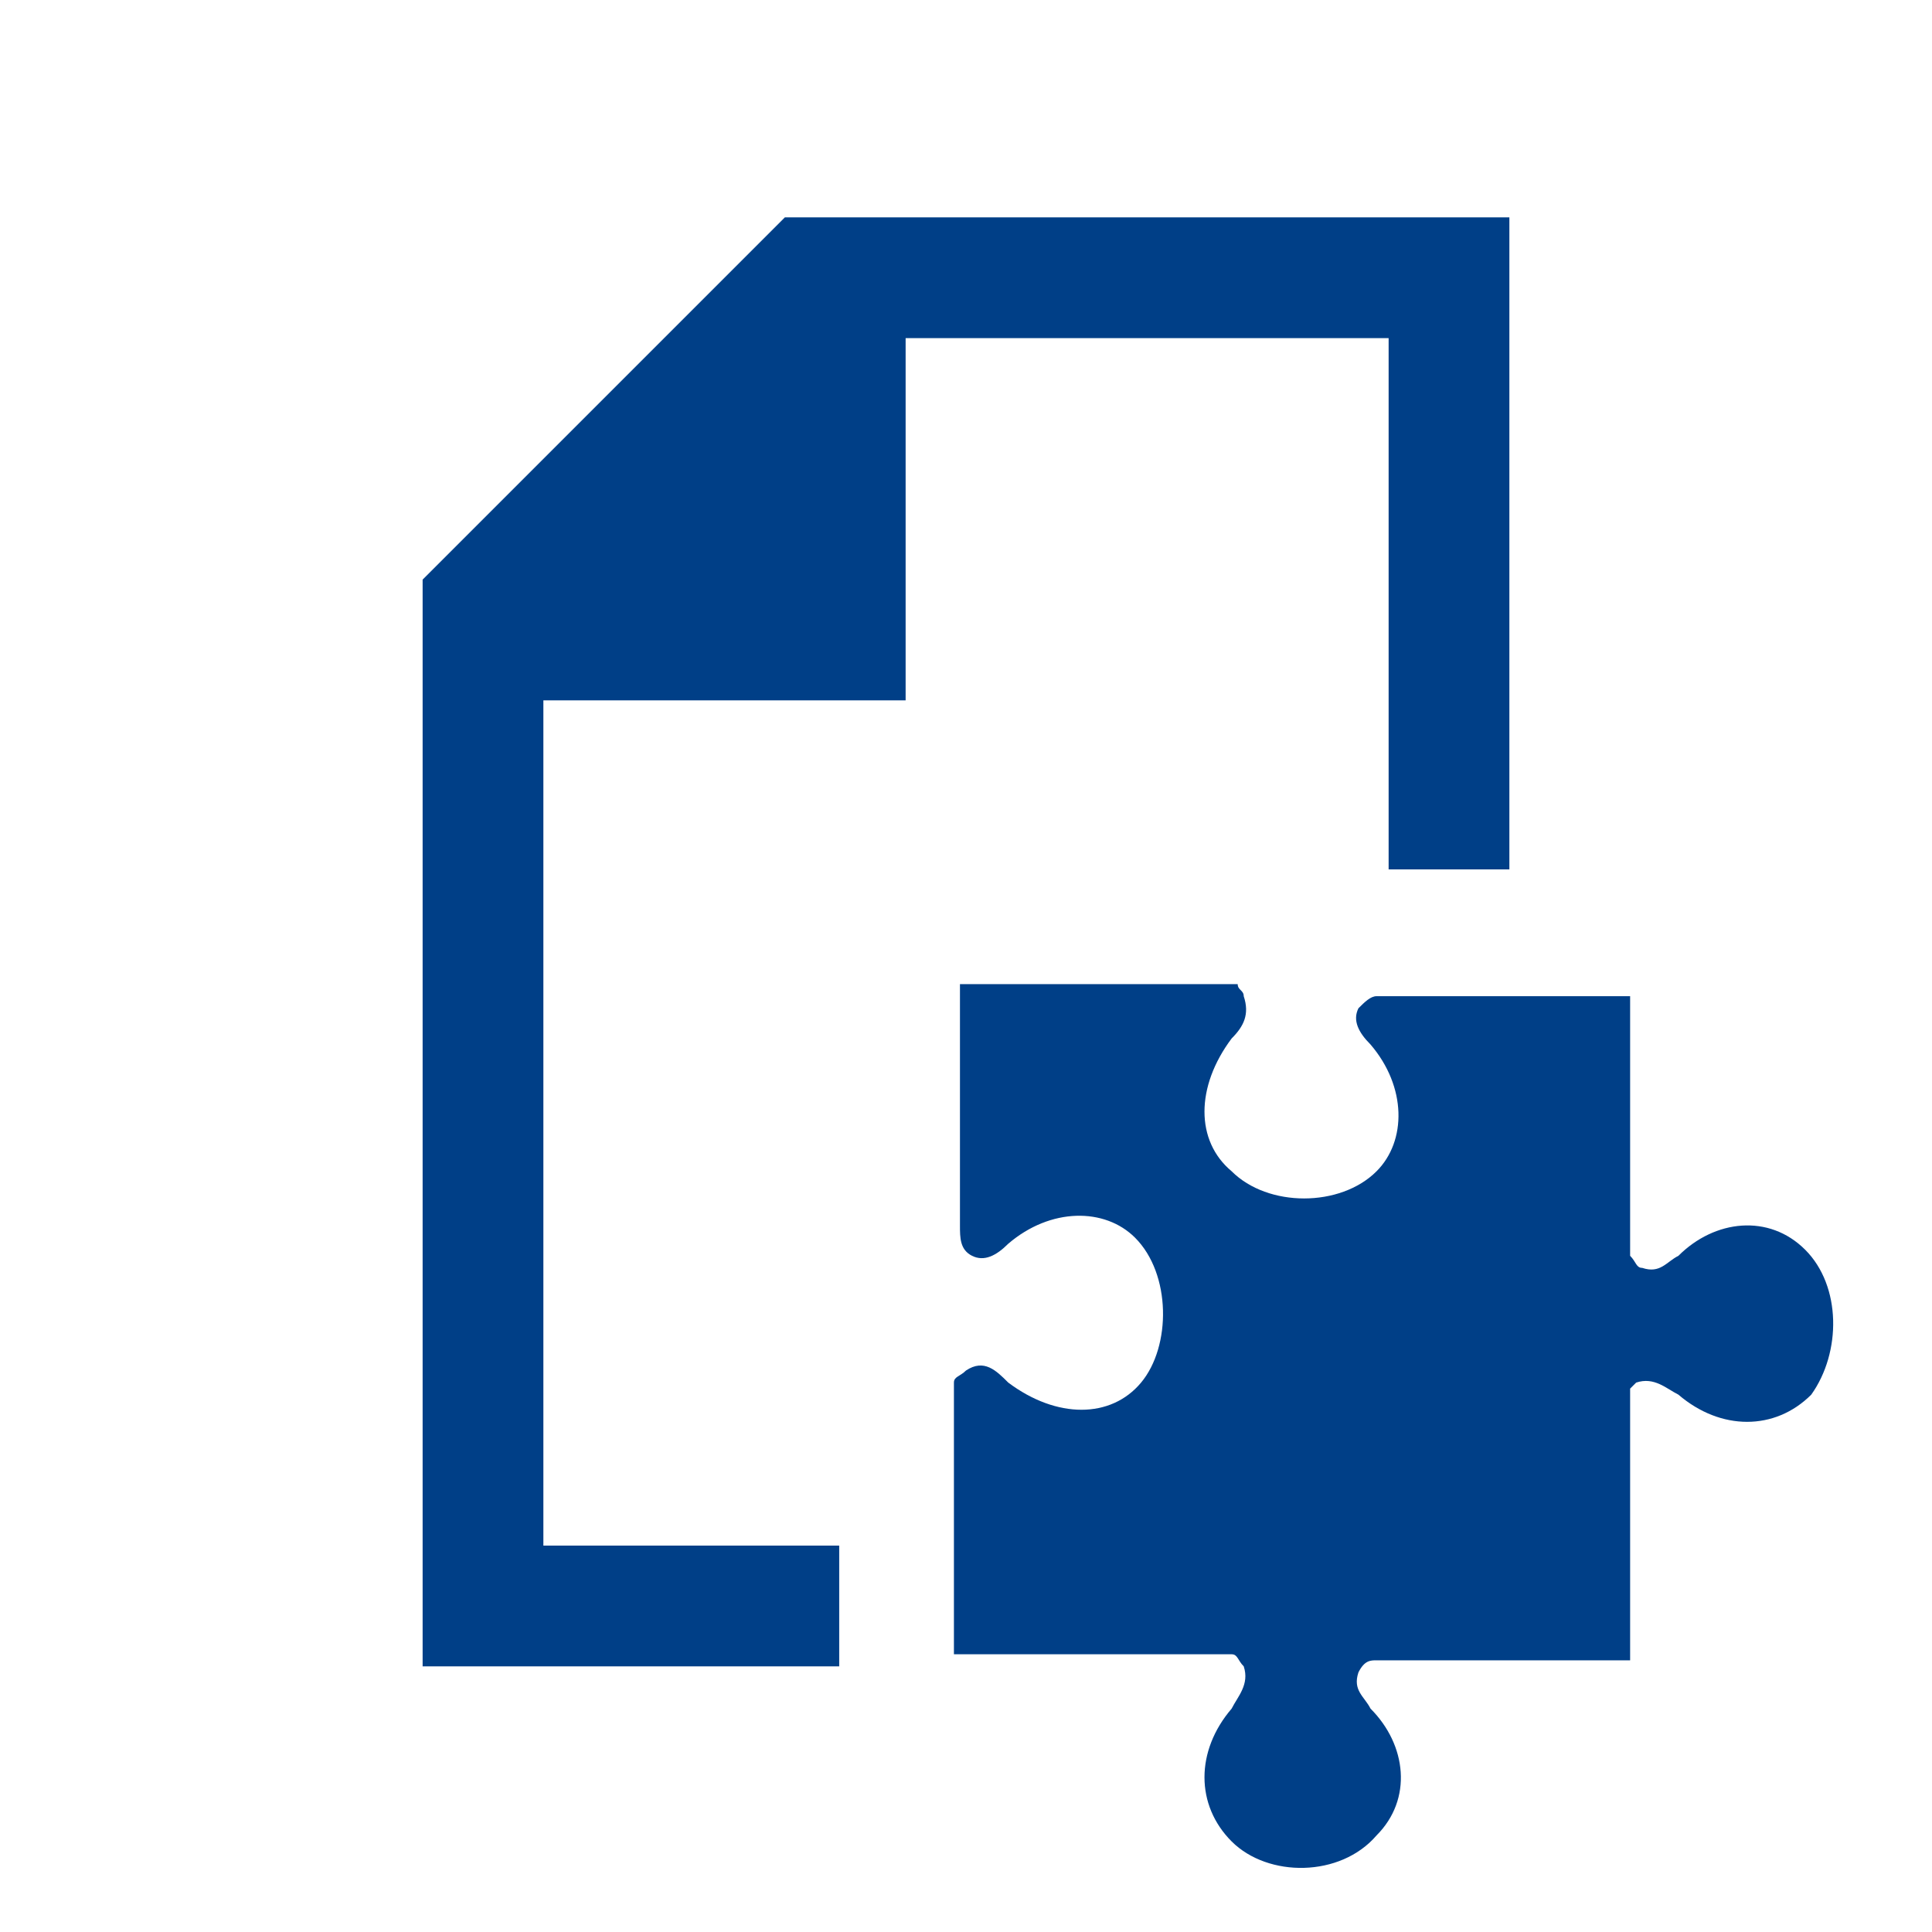 <?xml version="1.0" encoding="utf-8"?>
<!-- Generator: Adobe Illustrator 19.1.0, SVG Export Plug-In . SVG Version: 6.00 Build 0)  -->
<svg version="1.1" xmlns="http://www.w3.org/2000/svg" xmlns:xlink="http://www.w3.org/1999/xlink" x="0px" y="0px" width="32px"
	 height="32px" viewBox="0 0 32 32" enable-background="new 0 0 32 32" xml:space="preserve">
<g id="modelsharing" display="none">
</g>
<g id="icons_normal_grey" display="none">
	<g display="inline">
		<path fill="#74718C" d="M29.9,20.7c-0.6-0.6-1.5-0.5-2.1,0.1c-0.2,0.1-0.3,0.3-0.6,0.2c-0.1,0-0.1-0.1-0.2-0.2v-4.3h-4.2
			c-0.1,0-0.2,0.1-0.3,0.2c-0.1,0.2,0,0.4,0.2,0.6c0.6,0.7,0.6,1.6,0.1,2.1C22.2,20,21,20,20.4,19.4c-0.6-0.5-0.6-1.4,0-2.2
			c0.2-0.2,0.3-0.4,0.2-0.7c0-0.1-0.1-0.1-0.1-0.2h-4.6v3.1h0c0,0.3,0,0.6,0,0.9c0,0.2,0,0.4,0.2,0.5c0.2,0.1,0.4,0,0.6-0.2
			c0.7-0.6,1.6-0.6,2.1-0.1c0.6,0.6,0.6,1.8,0.1,2.4c-0.5,0.6-1.4,0.6-2.2,0c-0.2-0.2-0.4-0.4-0.7-0.2c-0.1,0.1-0.2,0.1-0.2,0.2v4.5
			h4.6c0.1,0,0.1,0.1,0.2,0.2c0.1,0.3-0.1,0.5-0.2,0.7c-0.6,0.7-0.6,1.6,0,2.2c0.6,0.6,1.8,0.6,2.4-0.1c0.6-0.6,0.5-1.5-0.1-2.1
			c-0.1-0.2-0.3-0.3-0.2-0.6c0.1-0.2,0.2-0.2,0.3-0.2H27V23c0,0,0.1-0.1,0.1-0.1c0.3-0.1,0.5,0.1,0.7,0.2c0.7,0.6,1.6,0.6,2.2,0
			C30.5,22.4,30.5,21.3,29.9,20.7z"/>
		<polygon fill="#74718C" points="23,14.4 25,14.4 25,3.6 22.3,3.6 22.3,3.6 13,3.6 7,9.6 7,27.6 13.9,27.6 13.9,25.6 9,25.6 
			9,11.6 15,11.6 15,5.6 23,5.6 		"/>
	</g>
</g>
<g id="Icons_lighter_grey" display="none">
	<g display="inline">
		<path fill="#9997AD" d="M29.9,20.7c-0.6-0.6-1.5-0.5-2.1,0.1c-0.2,0.1-0.3,0.3-0.6,0.2c-0.1,0-0.1-0.1-0.2-0.2v-4.3h-4.2
			c-0.1,0-0.2,0.1-0.3,0.2c-0.1,0.2,0,0.4,0.2,0.6c0.6,0.7,0.6,1.6,0.1,2.1C22.2,20,21,20,20.4,19.4c-0.6-0.5-0.6-1.4,0-2.2
			c0.2-0.2,0.3-0.4,0.2-0.7c0-0.1-0.1-0.1-0.1-0.2h-4.6v3.1h0c0,0.3,0,0.6,0,0.9c0,0.2,0,0.4,0.2,0.5c0.2,0.1,0.4,0,0.6-0.2
			c0.7-0.6,1.6-0.6,2.1-0.1c0.6,0.6,0.6,1.8,0.1,2.4c-0.5,0.6-1.4,0.6-2.2,0c-0.2-0.2-0.4-0.4-0.7-0.2c-0.1,0.1-0.2,0.1-0.2,0.2v4.5
			h4.6c0.1,0,0.1,0.1,0.2,0.2c0.1,0.3-0.1,0.5-0.2,0.7c-0.6,0.7-0.6,1.6,0,2.2c0.6,0.6,1.8,0.6,2.4-0.1c0.6-0.6,0.5-1.5-0.1-2.1
			c-0.1-0.2-0.3-0.3-0.2-0.6c0.1-0.2,0.2-0.2,0.3-0.2H27V23c0,0,0.1-0.1,0.1-0.1c0.3-0.1,0.5,0.1,0.7,0.2c0.7,0.6,1.6,0.6,2.2,0
			C30.5,22.4,30.5,21.3,29.9,20.7z"/>
		<polygon fill="#9997AD" points="23,14.4 25,14.4 25,3.6 22.3,3.6 22.3,3.6 13,3.6 7,9.6 7,27.6 13.9,27.6 13.9,25.6 9,25.6 
			9,11.6 15,11.6 15,5.6 23,5.6 		"/>
	</g>
</g>
<g id="Icons_lightest_grey" display="none">
	<g display="inline">
		<path fill="#E7E6EC" d="M29.9,20.7c-0.6-0.6-1.5-0.5-2.1,0.1c-0.2,0.1-0.3,0.3-0.6,0.2c-0.1,0-0.1-0.1-0.2-0.2v-4.3h-4.2
			c-0.1,0-0.2,0.1-0.3,0.2c-0.1,0.2,0,0.4,0.2,0.6c0.6,0.7,0.6,1.6,0.1,2.1C22.2,20,21,20,20.4,19.4c-0.6-0.5-0.6-1.4,0-2.2
			c0.2-0.2,0.3-0.4,0.2-0.7c0-0.1-0.1-0.1-0.1-0.2h-4.6v3.1h0c0,0.3,0,0.6,0,0.9c0,0.2,0,0.4,0.2,0.5c0.2,0.1,0.4,0,0.6-0.2
			c0.7-0.6,1.6-0.6,2.1-0.1c0.6,0.6,0.6,1.8,0.1,2.4c-0.5,0.6-1.4,0.6-2.2,0c-0.2-0.2-0.4-0.4-0.7-0.2c-0.1,0.1-0.2,0.1-0.2,0.2v4.5
			h4.6c0.1,0,0.1,0.1,0.2,0.2c0.1,0.3-0.1,0.5-0.2,0.7c-0.6,0.7-0.6,1.6,0,2.2c0.6,0.6,1.8,0.6,2.4-0.1c0.6-0.6,0.5-1.5-0.1-2.1
			c-0.1-0.2-0.3-0.3-0.2-0.6c0.1-0.2,0.2-0.2,0.3-0.2H27V23c0,0,0.1-0.1,0.1-0.1c0.3-0.1,0.5,0.1,0.7,0.2c0.7,0.6,1.6,0.6,2.2,0
			C30.5,22.4,30.5,21.3,29.9,20.7z"/>
		<polygon fill="#E7E6EC" points="23,14.4 25,14.4 25,3.6 22.3,3.6 22.3,3.6 13,3.6 7,9.6 7,27.6 13.9,27.6 13.9,25.6 9,25.6 
			9,11.6 15,11.6 15,5.6 23,5.6 		"/>
	</g>
</g>
<g id="Icons_white" display="none">
	<g display="inline">
		<path fill="#FFFFFF" d="M29.9,20.7c-0.6-0.6-1.5-0.5-2.1,0.1c-0.2,0.1-0.3,0.3-0.6,0.2c-0.1,0-0.1-0.1-0.2-0.2v-4.3h-4.2
			c-0.1,0-0.2,0.1-0.3,0.2c-0.1,0.2,0,0.4,0.2,0.6c0.6,0.7,0.6,1.6,0.1,2.1C22.2,20,21,20,20.4,19.4c-0.6-0.5-0.6-1.4,0-2.2
			c0.2-0.2,0.3-0.4,0.2-0.7c0-0.1-0.1-0.1-0.1-0.2h-4.6v3.1h0c0,0.3,0,0.6,0,0.9c0,0.2,0,0.4,0.2,0.5c0.2,0.1,0.4,0,0.6-0.2
			c0.7-0.6,1.6-0.6,2.1-0.1c0.6,0.6,0.6,1.8,0.1,2.4c-0.5,0.6-1.4,0.6-2.2,0c-0.2-0.2-0.4-0.4-0.7-0.2c-0.1,0.1-0.2,0.1-0.2,0.2v4.5
			h4.6c0.1,0,0.1,0.1,0.2,0.2c0.1,0.3-0.1,0.5-0.2,0.7c-0.6,0.7-0.6,1.6,0,2.2c0.6,0.6,1.8,0.6,2.4-0.1c0.6-0.6,0.5-1.5-0.1-2.1
			c-0.1-0.2-0.3-0.3-0.2-0.6c0.1-0.2,0.2-0.2,0.3-0.2H27V23c0,0,0.1-0.1,0.1-0.1c0.3-0.1,0.5,0.1,0.7,0.2c0.7,0.6,1.6,0.6,2.2,0
			C30.5,22.4,30.5,21.3,29.9,20.7z"/>
		<polygon fill="#FFFFFF" points="23,14.4 25,14.4 25,3.6 22.3,3.6 22.3,3.6 13,3.6 7,9.6 7,27.6 13.9,27.6 13.9,25.6 9,25.6 
			9,11.6 15,11.6 15,5.6 23,5.6 		"/>
	</g>
</g>
<g id="icons_blue">
	<g>
		<path fill="#003F87" d="M29.9,20.7c-0.6-0.6-1.5-0.5-2.1,0.1c-0.2,0.1-0.3,0.3-0.6,0.2c-0.1,0-0.1-0.1-0.2-0.2v-4.3h-4.2
			c-0.1,0-0.2,0.1-0.3,0.2c-0.1,0.2,0,0.4,0.2,0.6c0.6,0.7,0.6,1.6,0.1,2.1C22.2,20,21,20,20.4,19.4c-0.6-0.5-0.6-1.4,0-2.2
			c0.2-0.2,0.3-0.4,0.2-0.7c0-0.1-0.1-0.1-0.1-0.2h-4.6v3.1h0c0,0.3,0,0.6,0,0.9c0,0.2,0,0.4,0.2,0.5c0.2,0.1,0.4,0,0.6-0.2
			c0.7-0.6,1.6-0.6,2.1-0.1c0.6,0.6,0.6,1.8,0.1,2.4c-0.5,0.6-1.4,0.6-2.2,0c-0.2-0.2-0.4-0.4-0.7-0.2c-0.1,0.1-0.2,0.1-0.2,0.2v4.5
			h4.6c0.1,0,0.1,0.1,0.2,0.2c0.1,0.3-0.1,0.5-0.2,0.7c-0.6,0.7-0.6,1.6,0,2.2c0.6,0.6,1.8,0.6,2.4-0.1c0.6-0.6,0.5-1.5-0.1-2.1
			c-0.1-0.2-0.3-0.3-0.2-0.6c0.1-0.2,0.2-0.2,0.3-0.2H27V23c0,0,0.1-0.1,0.1-0.1c0.3-0.1,0.5,0.1,0.7,0.2c0.7,0.6,1.6,0.6,2.2,0
			C30.5,22.4,30.5,21.3,29.9,20.7z"/>
		<polygon fill="#003F87" points="23,14.4 25,14.4 25,3.6 22.3,3.6 22.3,3.6 13,3.6 7,9.6 7,27.6 13.9,27.6 13.9,25.6 9,25.6 
			9,11.6 15,11.6 15,5.6 23,5.6 		"/>
	</g>
</g>
<g id="icons_yellow" display="none">
	<g display="inline">
		<path fill="#FFBE00" d="M29.9,20.7c-0.6-0.6-1.5-0.5-2.1,0.1c-0.2,0.1-0.3,0.3-0.6,0.2c-0.1,0-0.1-0.1-0.2-0.2v-4.3h-4.2
			c-0.1,0-0.2,0.1-0.3,0.2c-0.1,0.2,0,0.4,0.2,0.6c0.6,0.7,0.6,1.6,0.1,2.1C22.2,20,21,20,20.4,19.4c-0.6-0.5-0.6-1.4,0-2.2
			c0.2-0.2,0.3-0.4,0.2-0.7c0-0.1-0.1-0.1-0.1-0.2h-4.6v3.1h0c0,0.3,0,0.6,0,0.9c0,0.2,0,0.4,0.2,0.5c0.2,0.1,0.4,0,0.6-0.2
			c0.7-0.6,1.6-0.6,2.1-0.1c0.6,0.6,0.6,1.8,0.1,2.4c-0.5,0.6-1.4,0.6-2.2,0c-0.2-0.2-0.4-0.4-0.7-0.2c-0.1,0.1-0.2,0.1-0.2,0.2v4.5
			h4.6c0.1,0,0.1,0.1,0.2,0.2c0.1,0.3-0.1,0.5-0.2,0.7c-0.6,0.7-0.6,1.6,0,2.2c0.6,0.6,1.8,0.6,2.4-0.1c0.6-0.6,0.5-1.5-0.1-2.1
			c-0.1-0.2-0.3-0.3-0.2-0.6c0.1-0.2,0.2-0.2,0.3-0.2H27V23c0,0,0.1-0.1,0.1-0.1c0.3-0.1,0.5,0.1,0.7,0.2c0.7,0.6,1.6,0.6,2.2,0
			C30.5,22.4,30.5,21.3,29.9,20.7z"/>
		<polygon fill="#FFBE00" points="23,14.4 25,14.4 25,3.6 22.3,3.6 22.3,3.6 13,3.6 7,9.6 7,27.6 13.9,27.6 13.9,25.6 9,25.6 
			9,11.6 15,11.6 15,5.6 23,5.6 		"/>
	</g>
</g>
</svg>
